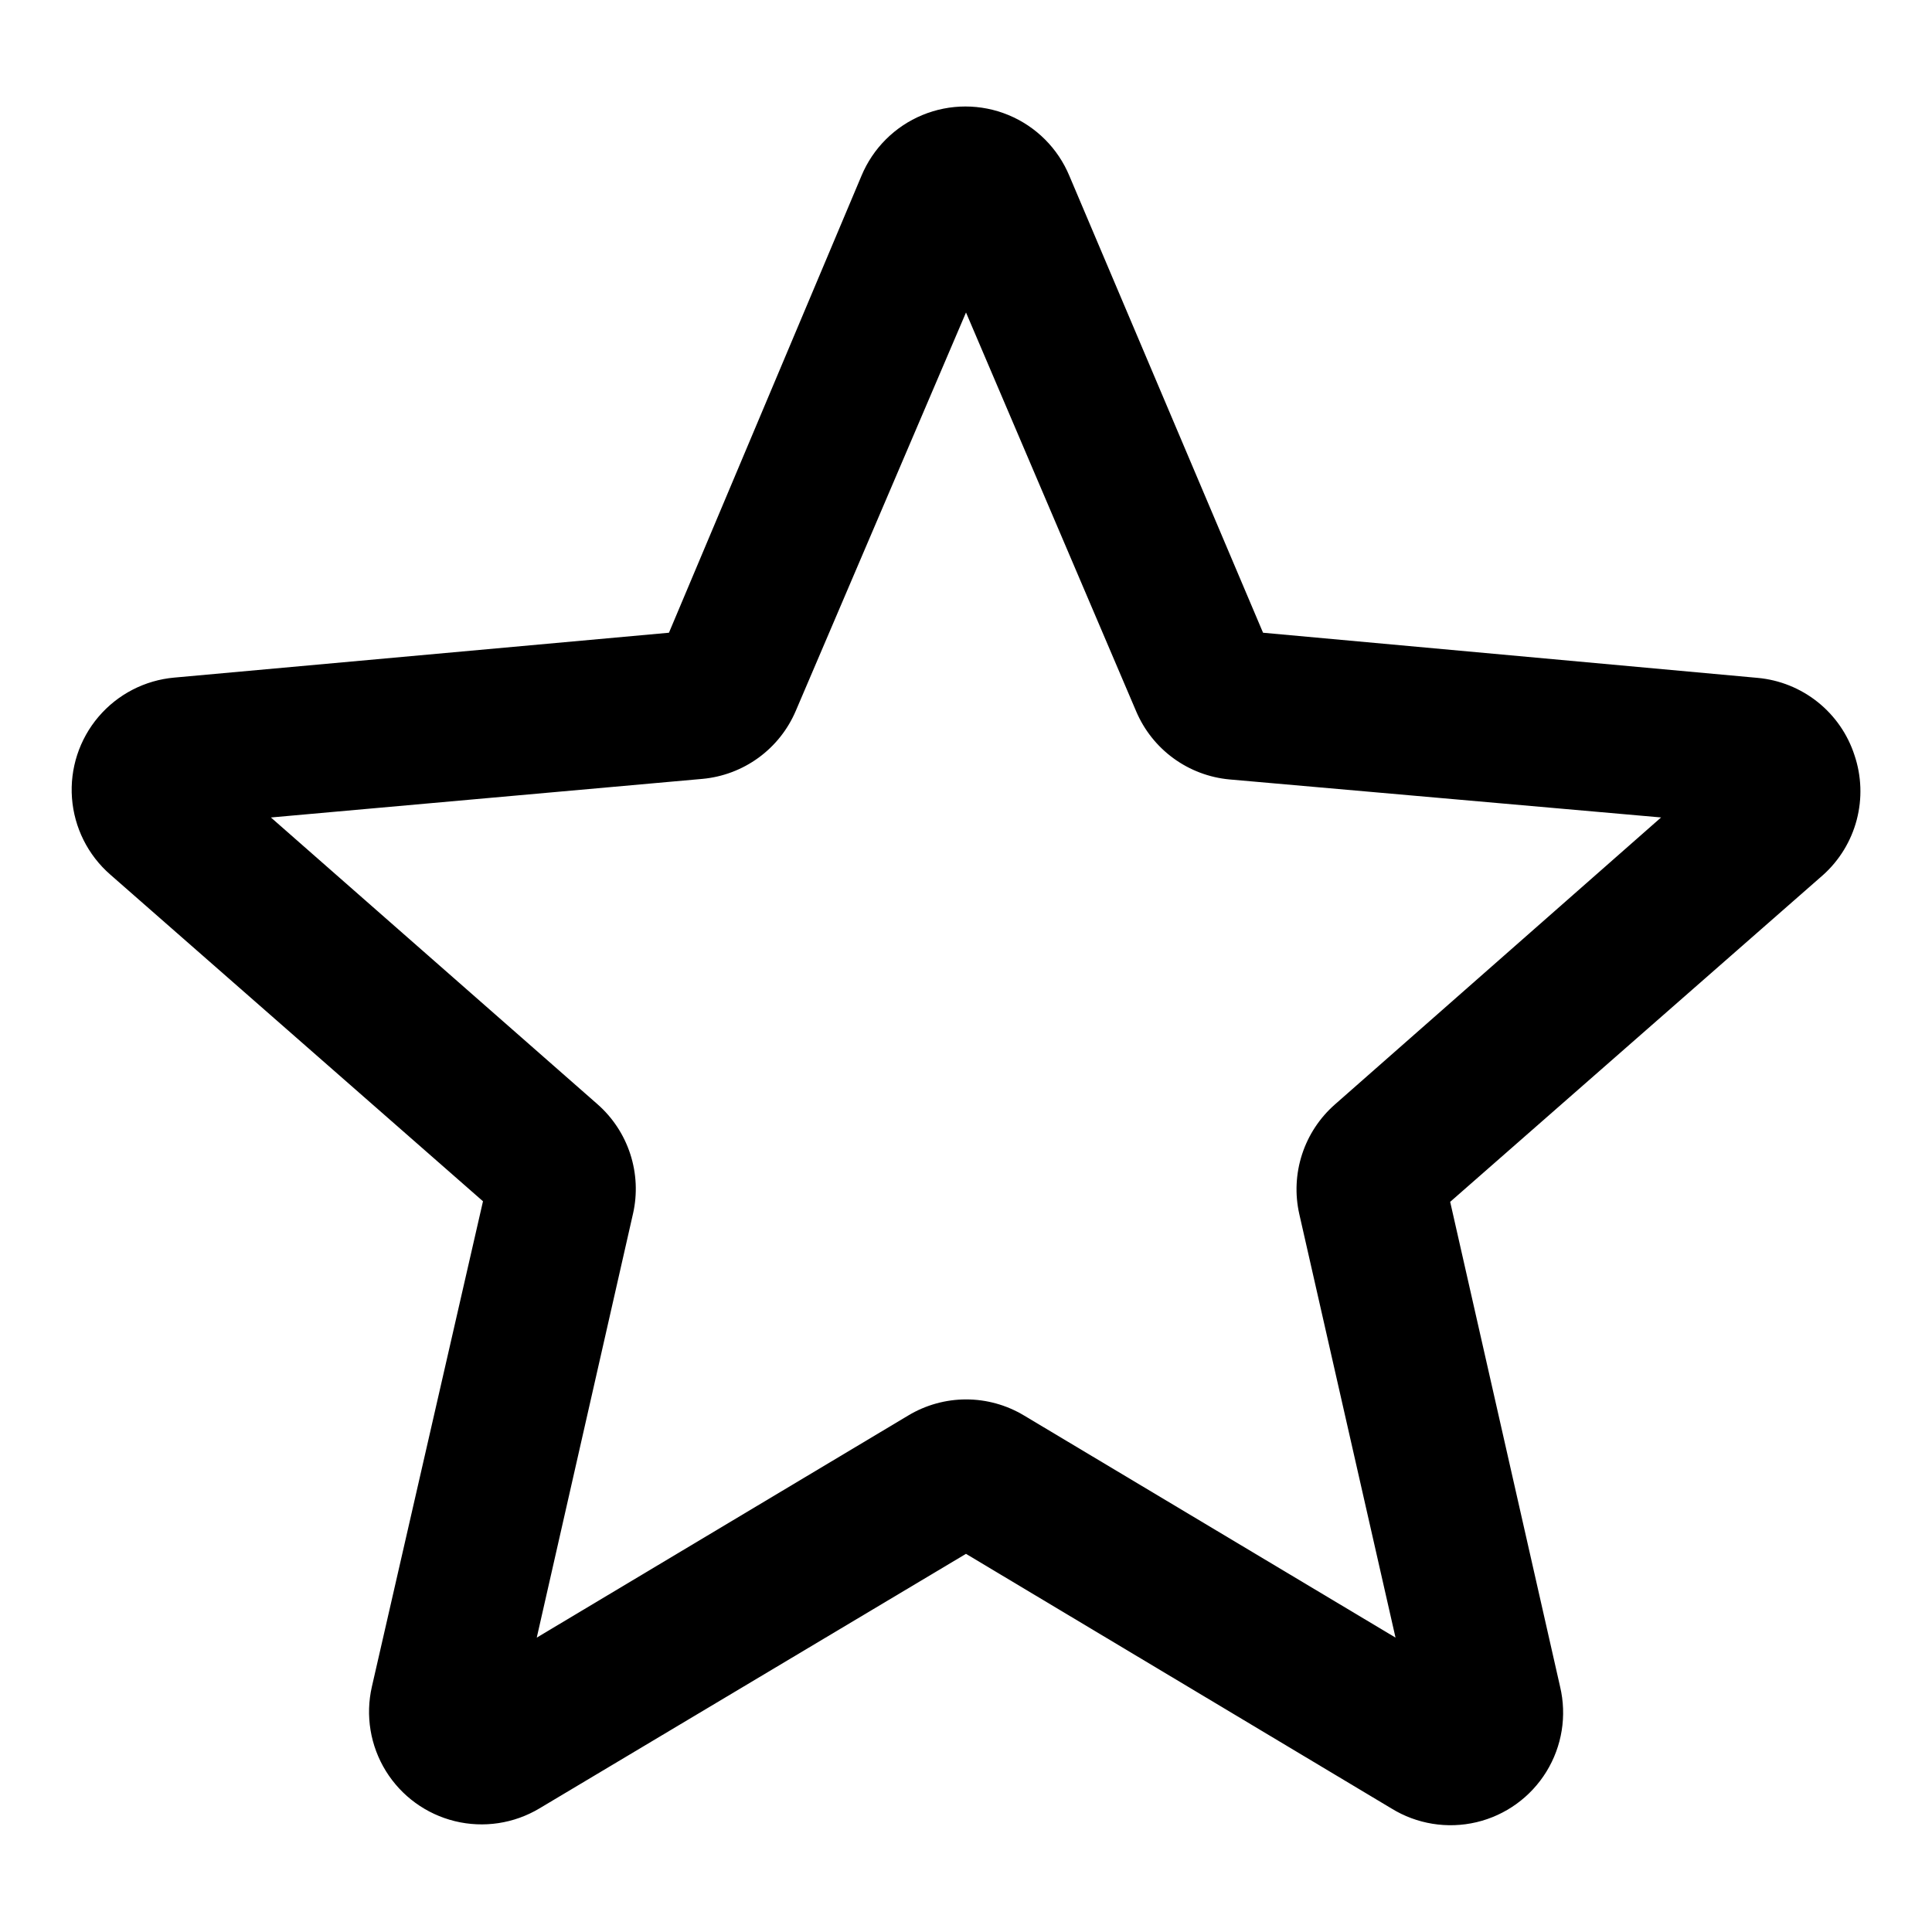 <?xml version="1.0" encoding="UTF-8"?>
<!-- Uploaded to: ICON Repo, www.svgrepo.com, Generator: ICON Repo Mixer Tools -->
<svg fill="#000000" width="800px" height="800px" version="1.1" viewBox="144 144 512 512" xmlns="http://www.w3.org/2000/svg">
 <path d="m635.45 344.11c-1.805-5.547-5.199-10.441-9.762-14.078-4.562-3.637-10.09-5.859-15.898-6.387l-131.07-11.965-51.324-121.07c-3.035-7.301-8.84-13.098-16.145-16.121-7.305-3.023-15.512-3.023-22.816 0-7.305 3.023-13.113 8.82-16.145 16.121l-51.012 121.07-131.07 11.887c-7.812 0.688-15.039 4.426-20.117 10.402-5.078 5.977-7.598 13.711-7.016 21.531 0.582 7.82 4.219 15.098 10.129 20.258l98.793 86.594-29.441 128.62c-1.754 7.644-0.43 15.672 3.688 22.344 4.121 6.672 10.699 11.457 18.32 13.316 7.617 1.859 15.66 0.645 22.391-3.383l113.04-67.465 112.73 67.465c6.734 4.16 14.848 5.477 22.555 3.656 7.703-1.824 14.367-6.637 18.523-13.375s5.465-14.855 3.633-22.559l-29.125-128.47 98.793-86.594v0.004c4.356-3.902 7.465-8.996 8.949-14.648 1.484-5.652 1.273-11.617-0.605-17.156zm-137.68 92.578c-4.039 3.547-7.047 8.113-8.711 13.227-1.66 5.109-1.918 10.574-0.734 15.82l25.504 112.25-98.48-58.883c-4.625-2.773-9.914-4.242-15.309-4.242-5.394 0-10.688 1.469-15.312 4.242l-98.48 58.883 25.504-112.33h0.004c1.188-5.246 0.938-10.711-0.727-15.824-1.66-5.113-4.676-9.684-8.719-13.227l-86.516-75.965 114.38-10.23c5.367-0.496 10.496-2.434 14.848-5.606 4.352-3.176 7.762-7.465 9.871-12.422l45.109-105.57 45.105 105.72c2.109 4.957 5.519 9.25 9.871 12.422 4.352 3.176 9.484 5.113 14.848 5.606l114.38 10.074z"/>
</svg>